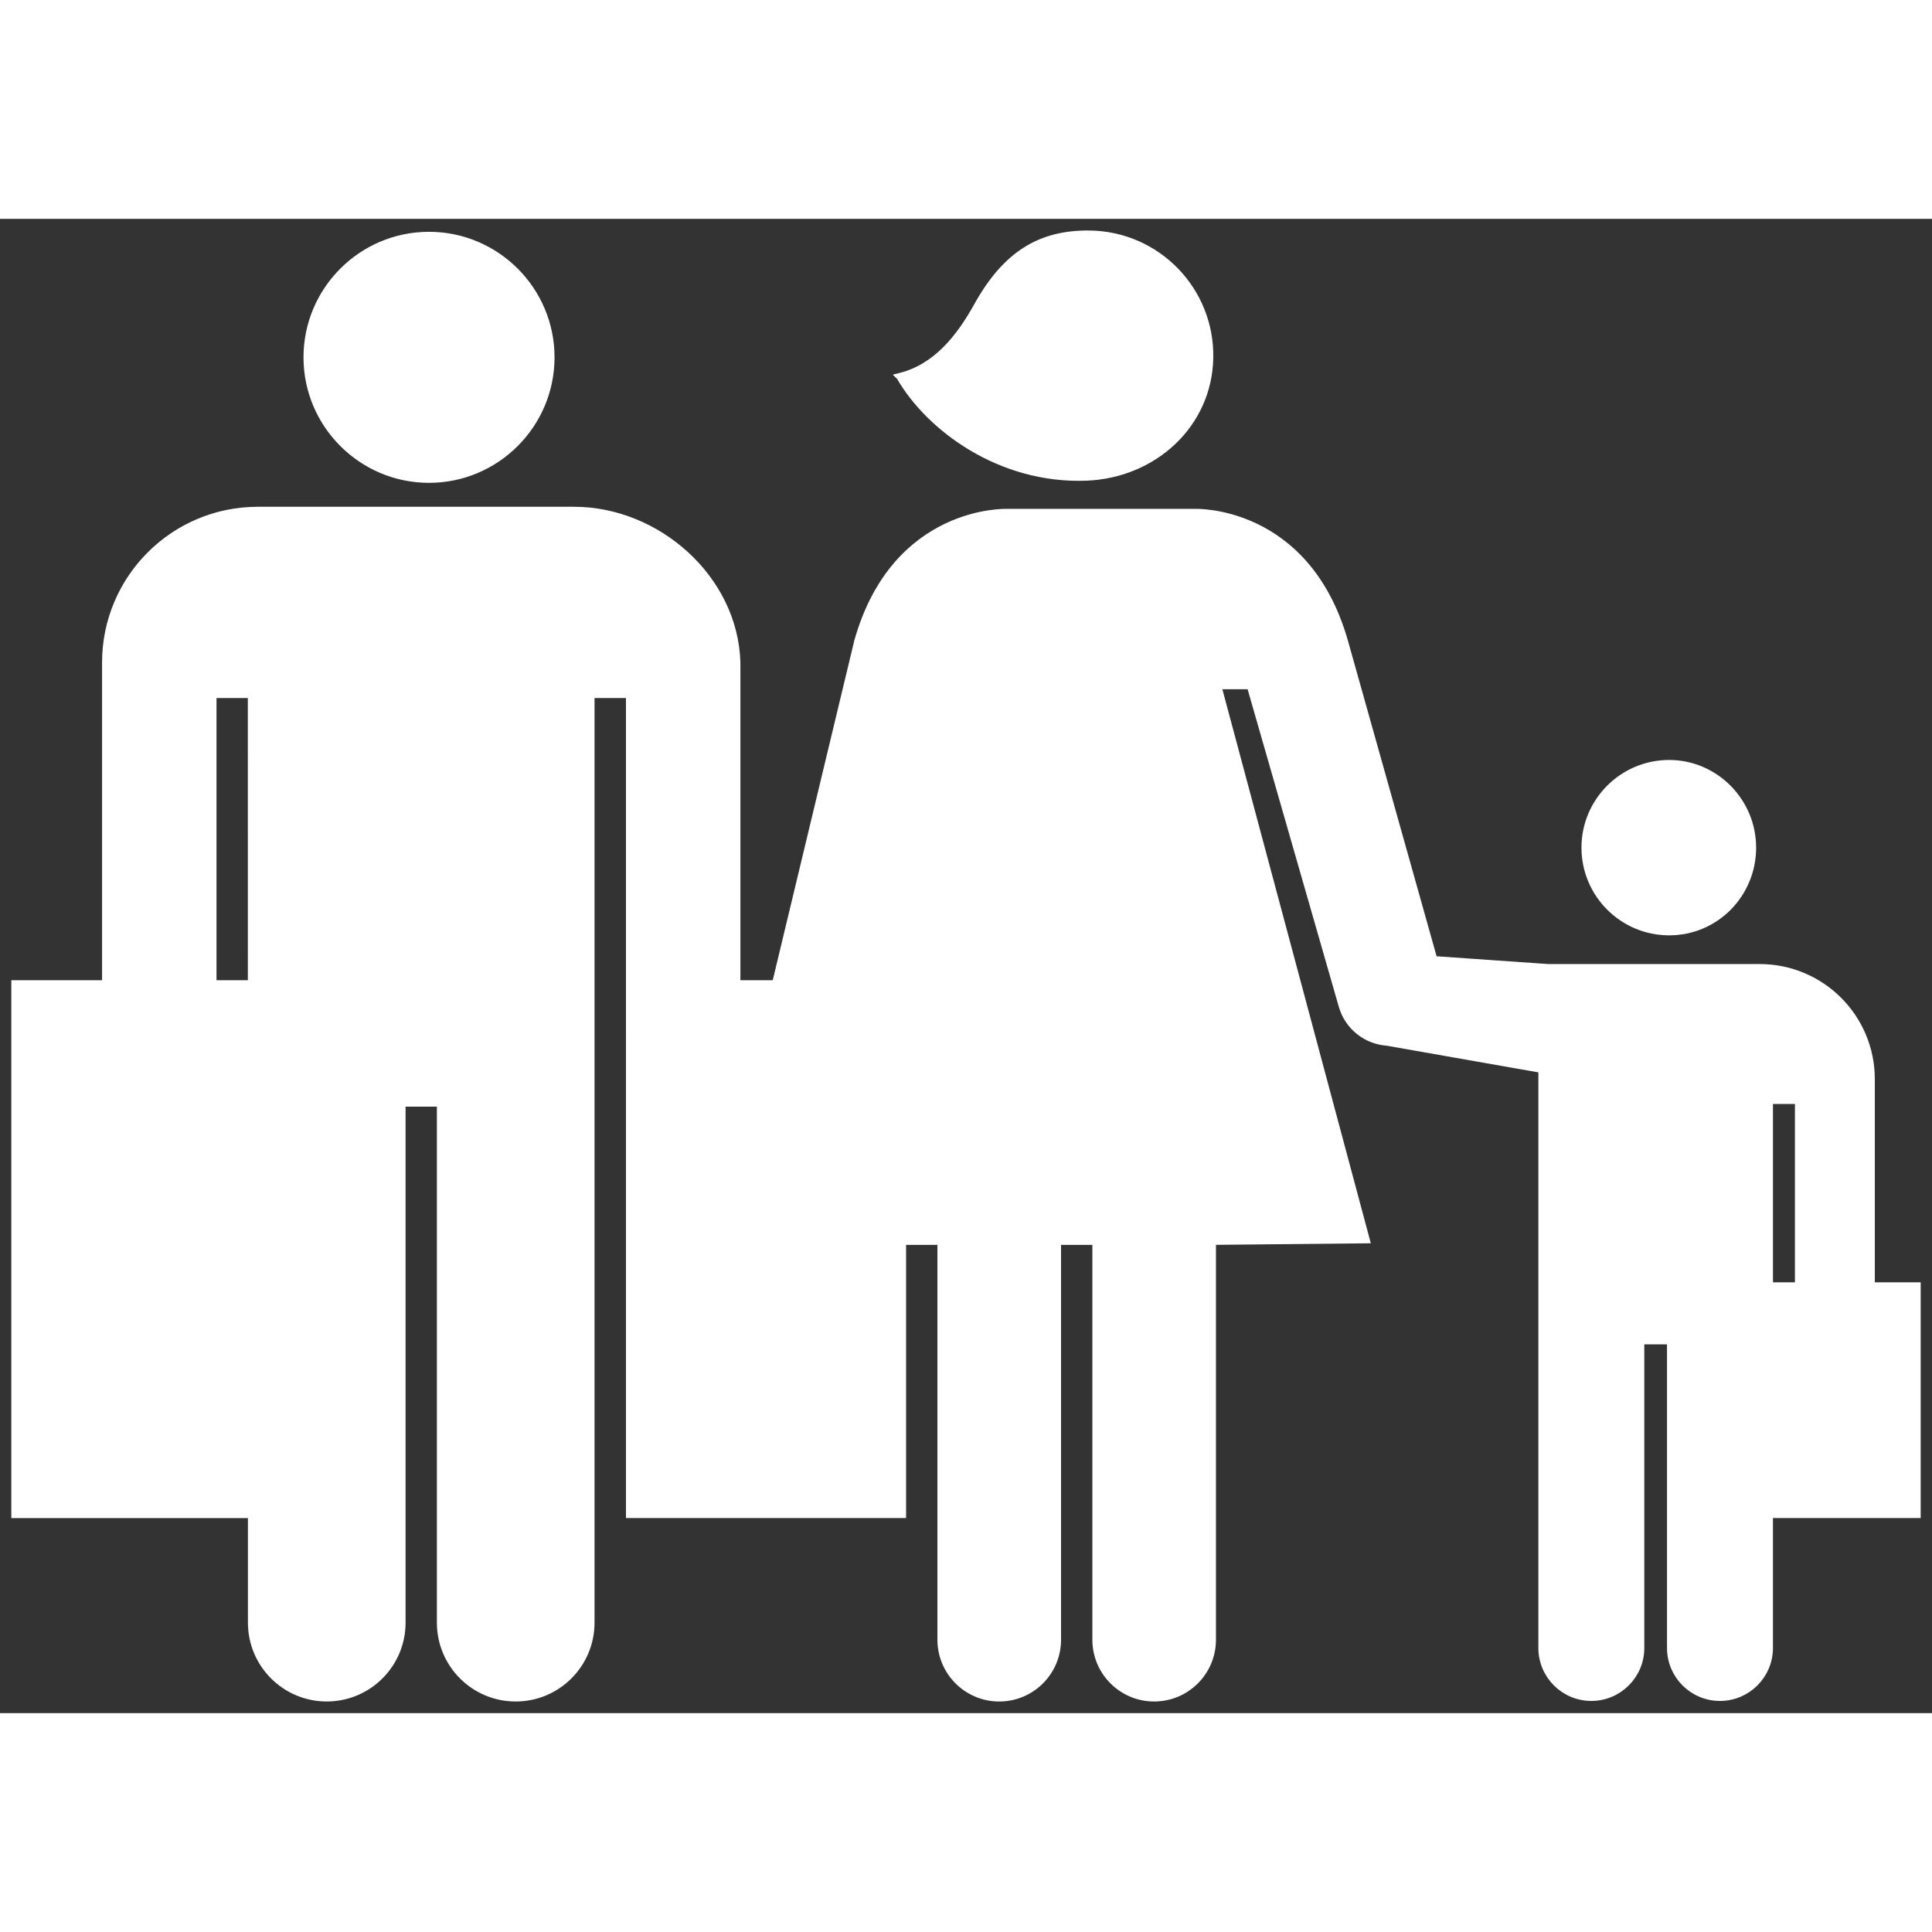 <?xml version="1.0" encoding="UTF-8"?> <!-- Uploaded to: SVG Repo, www.svgrepo.com, Transformed by: SVG Repo Mixer Tools --> <svg xmlns="http://www.w3.org/2000/svg" xmlns:xlink="http://www.w3.org/1999/xlink" fill="#ffffff" id="Layer_1" width="800px" height="800px" viewBox="0 0 256 198" xml:space="preserve" stroke="#ffffff"><rect x="0" y="0" width="256" height="198" fill="#333333" stroke="none"/> <g id="SVGRepo_bgCarrier" stroke-width="0"></g> <g id="SVGRepo_tracerCarrier" stroke-linecap="round" stroke-linejoin="round"></g> <g id="SVGRepo_iconCarrier"> <path d="M129.522,11.571c3.751-6.76,8.291-9.629,14.924-9.525c8.877,0.14,15.96,7.449,15.821,16.326 c-0.14,8.877-7.455,15.478-16.326,15.821c-11.366,0.438-20.758-6.52-24.662-13.277l-0.001-0.001 C124.049,19.718,127.151,15.841,129.522,11.571z M221.173,94.438c-6.135,0-11.12-4.984-11.12-11.119 c0-6.135,4.985-11.119,11.12-11.119c6.039,0,11.023,4.984,11.023,11.119C232.196,89.453,227.308,94.438,221.173,94.438 M56.847,34.479c8.892,0,16.132-7.24,16.132-16.132S65.739,2.215,56.847,2.215s-16.132,7.24-16.132,16.132 C40.715,27.24,47.955,34.479,56.847,34.479z M254,141.416h-6.091c0.002-0.058,0.014-0.113,0.014-0.171c0-4.889,0-17.21,0-27.251 c0.001-8.151-6.608-14.753-14.761-14.753h-28.05l-15.141-1.055l-11.883-42.292c-5.08-17.542-19.746-16.966-19.746-16.966h-24.911 c0,0-14.762-0.575-19.746,17.062l-10.899,45.394h-5.179V58.796C97.295,47.62,87.016,38.65,76.077,38.65H34.169 c-11.126,0-20.145,9.02-20.145,20.145v42.589H2v70.267h31.351l0.001,14.359c0,5.492,4.452,9.944,9.945,9.944 c5.492,0,9.944-4.452,9.944-9.944v-68.876h5.149v68.878c0,5.492,4.452,9.944,9.944,9.944c5.492,0,9.944-4.452,9.944-9.944V62.993 l5.165,0.002v45.141c0,0.007,0.001,0.013,0.001,0.019v63.495h36.116v-36.198h5.154v52.816c0,4.247,3.442,7.689,7.689,7.689h0.004 c4.247,0,7.689-3.442,7.689-7.689v-52.816h0.338h4.469h0.342v52.816c0,4.247,3.442,7.689,7.689,7.689 c4.247,0,7.689-3.442,7.689-7.689v-52.816l20.369-0.205l-19.671-73.419h4.371l12.193,42.452c0.799,2.782,3.259,4.627,5.99,4.789 l-0.001,0.006l20.47,3.601v76.689c0,3.6,2.919,6.518,6.518,6.518c3.6,0,6.518-2.919,6.518-6.518v-40.731h4.008v40.731 c0,3.6,2.919,6.519,6.519,6.519s6.519-2.919,6.519-6.519v-17.715H254V141.416z M28.188,101.384c0-12.557,0-33.185,0-38.391h5.151 l0.004,38.391H28.188z M234.426,116.781h3.912v24.634c0,0,0,0.001,0,0.001h-3.912V116.781z"></path> </g> </svg> 